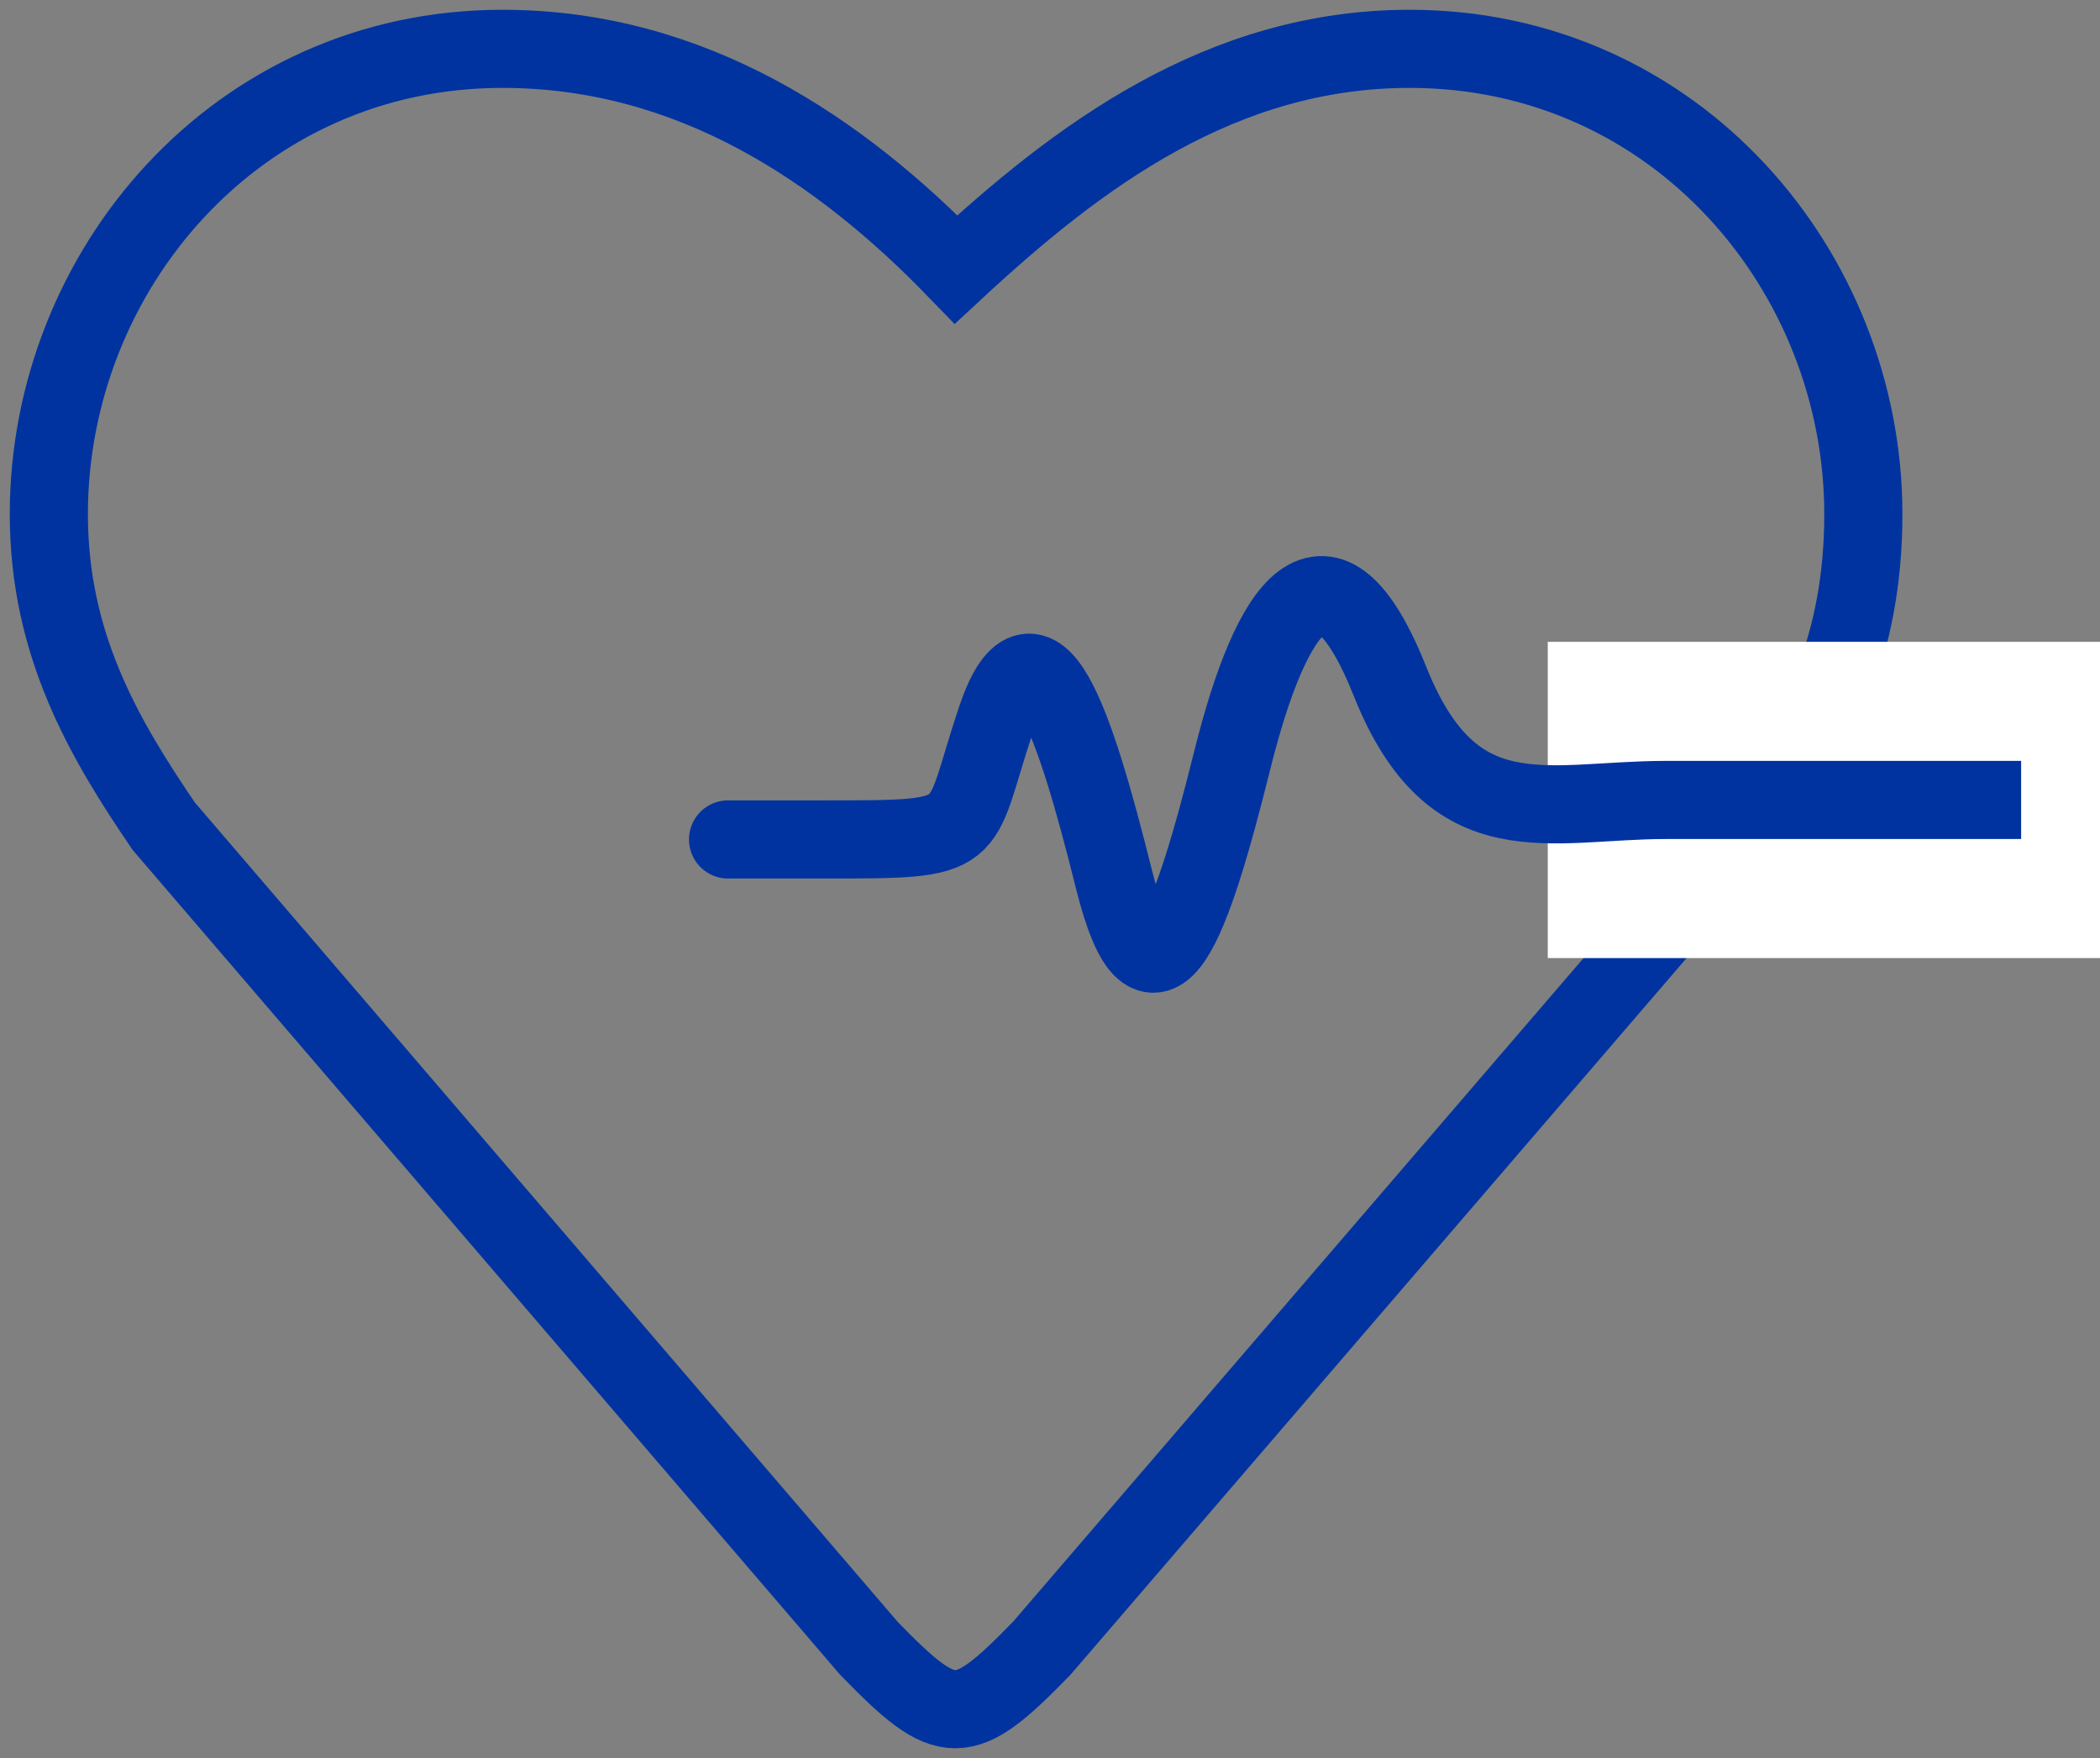 <?xml version="1.0" encoding="UTF-8"?>
<svg width="43px" height="36px" viewBox="0 0 43 36" version="1.1" xmlns="http://www.w3.org/2000/svg" xmlns:xlink="http://www.w3.org/1999/xlink">
    <rect x="0" y="0" width="43" height="36" fill="#808080" stroke="none"/>
    <!-- Generator: Sketch 55.2 (78181) - https://sketchapp.com -->
    <title>Group 12</title>
    <desc>Created with Sketch.</desc>
    <g id="✅-HOME" stroke="none" stroke-width="1" fill="none" fill-rule="evenodd">
        <g id="Home---Autos" transform="translate(-938, -693)">
            <g id="Group-22" transform="translate(856, 664)">
                <g id="Group-4" transform="translate(83, 30)">
                    <g id="Group">
                        <g id="Group-12">
                            <g id="heart-like">
                                <path d="M27.865,0 C23.996,0 21.067,2.209 18.577,4.517 C16.205,2.068 13.158,0 9.288,0 C3.838,0 0,4.557 0,9.528 C0,12.194 1.123,14.113 2.352,15.918 L16.788,32.749 C18.407,34.417 18.714,34.417 20.334,32.749 L34.802,15.918 C36.248,14.113 37.154,12.194 37.154,9.528 C37.154,4.557 33.315,0 27.865,0 L27.865,0 Z" stroke="#0033A0" stroke-width="1.6"></path>
                                <rect id="Rectangle" fill="#FFFFFF" x="30.692" y="12.143" width="11.308" height="6.476"></rect>
                            </g>
                            <path d="M14.538,16.19 C13.271,16.19 13.71,16.19 15.855,16.19 C19.072,16.19 18.577,16.19 19.385,13.762 C20.192,11.333 21,13.762 21.808,17 C22.615,20.238 23.423,17.81 24.231,14.571 C25.038,11.333 26.169,9.714 27.462,12.952 C28.754,16.19 30.692,15.381 33.115,15.381 C34.731,15.381 37.154,15.381 40.385,15.381" id="Path-6" stroke="#0033A0" stroke-width="1.6"></path>
                        </g>
                    </g>
                </g>
            </g>
        </g>
    </g>
</svg>